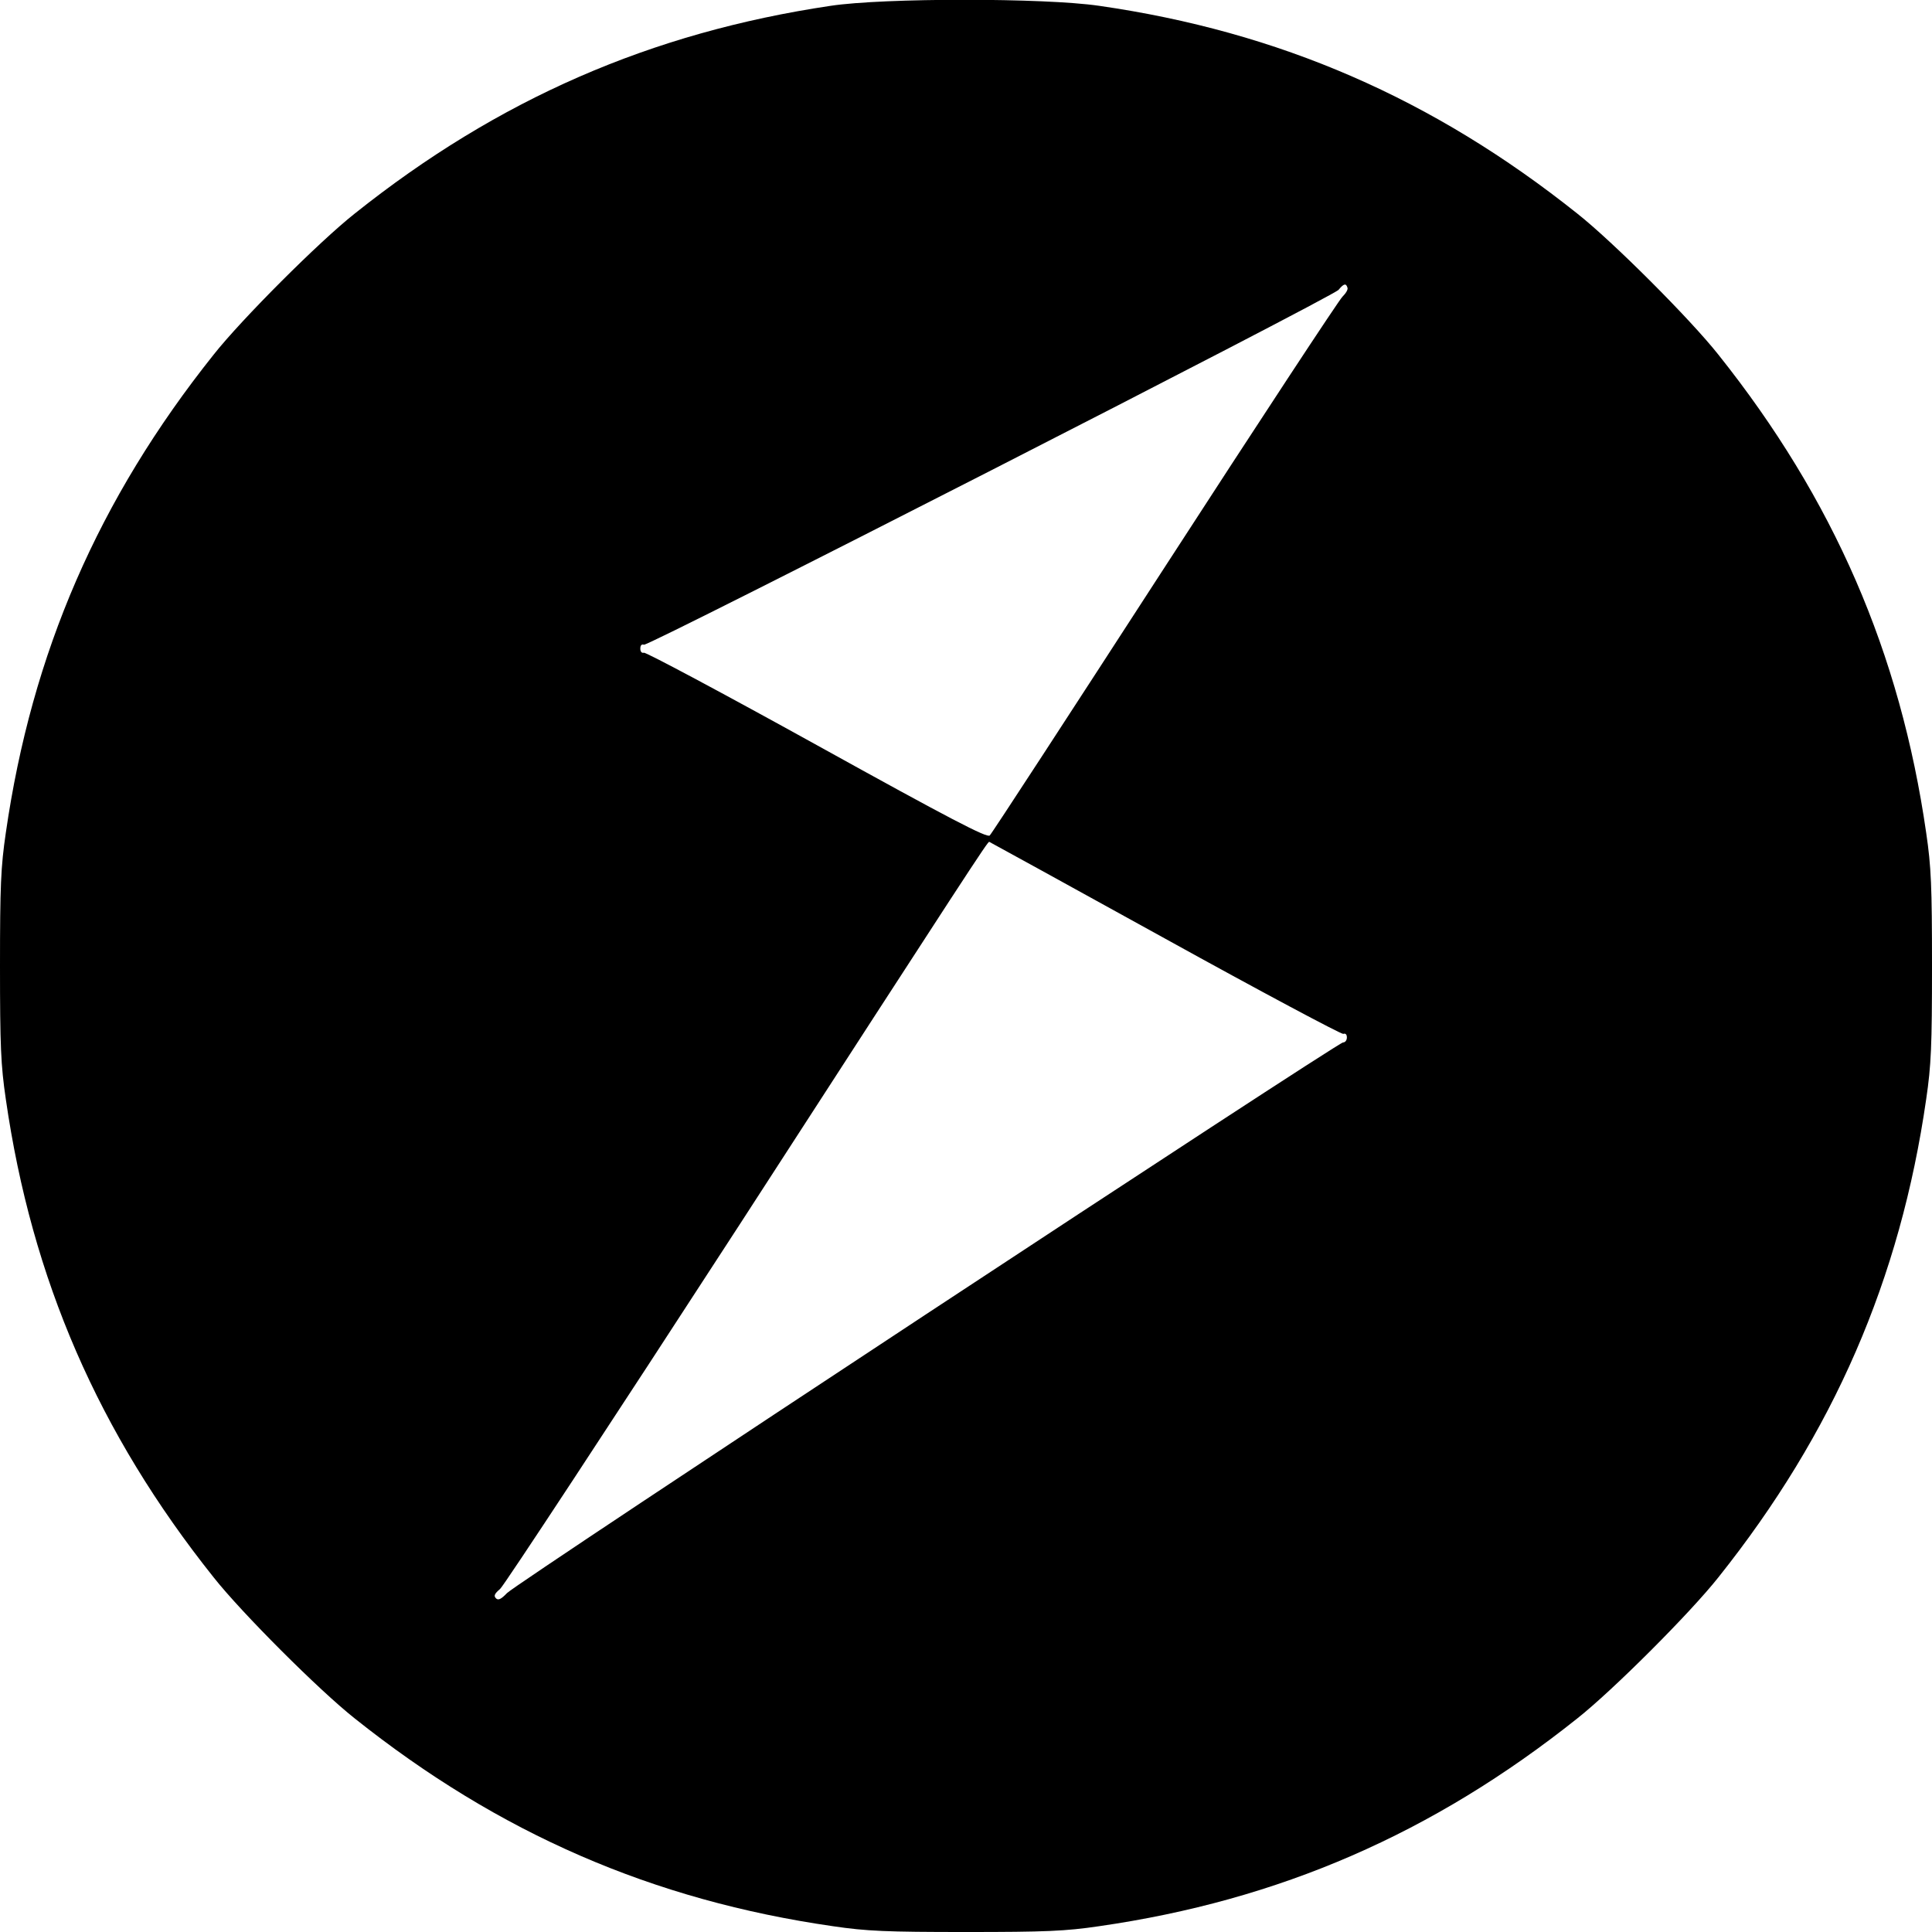 <svg height="700pt" preserveAspectRatio="xMidYMid meet" viewBox="0 0 700 700" width="700pt" xmlns="http://www.w3.org/2000/svg"><path d="m3010 6979c-652-97-1206-339-1725-753-129-102-409-382-511-511-417-523-659-1080-753-1733-18-122-21-193-21-482s3-360 21-482c94-653 336-1210 753-1733 102-129 382-409 511-511 523-417 1080-659 1733-753 122-18 193-21 482-21s360 3 482 21c653 94 1210 336 1733 753 129 102 409 382 511 511 417 523 659 1080 753 1733 18 122 21 193 21 482s-3 360-21 482c-94 653-336 1210-753 1733-102 129-382 409-511 511-523 417-1080 659-1733 753-199 29-779 29-972 0zm1872-1021c3-7-6-21-18-33-12-11-302-452-644-980s-627-966-634-972c-9-10-142 59-626 327-338 187-621 338-627 335-8-2-13 4-13 15 0 12 5 17 13 14 17-6 2497 1261 2517 1286 18 22 27 25 32 8zm-662-2358c349-193 640-348 647-346 8 3 13-2 13-13 0-10-6-18-14-18-20 0-2997-1960-3029-1995-22-23-32-27-40-19-9 9-5 17 15 34 14 12 405 607 869 1322 829 1281 897 1385 903 1385 1 0 288-158 636-350z" transform="matrix(.1 0 0 -.1 0 700)"/></svg>